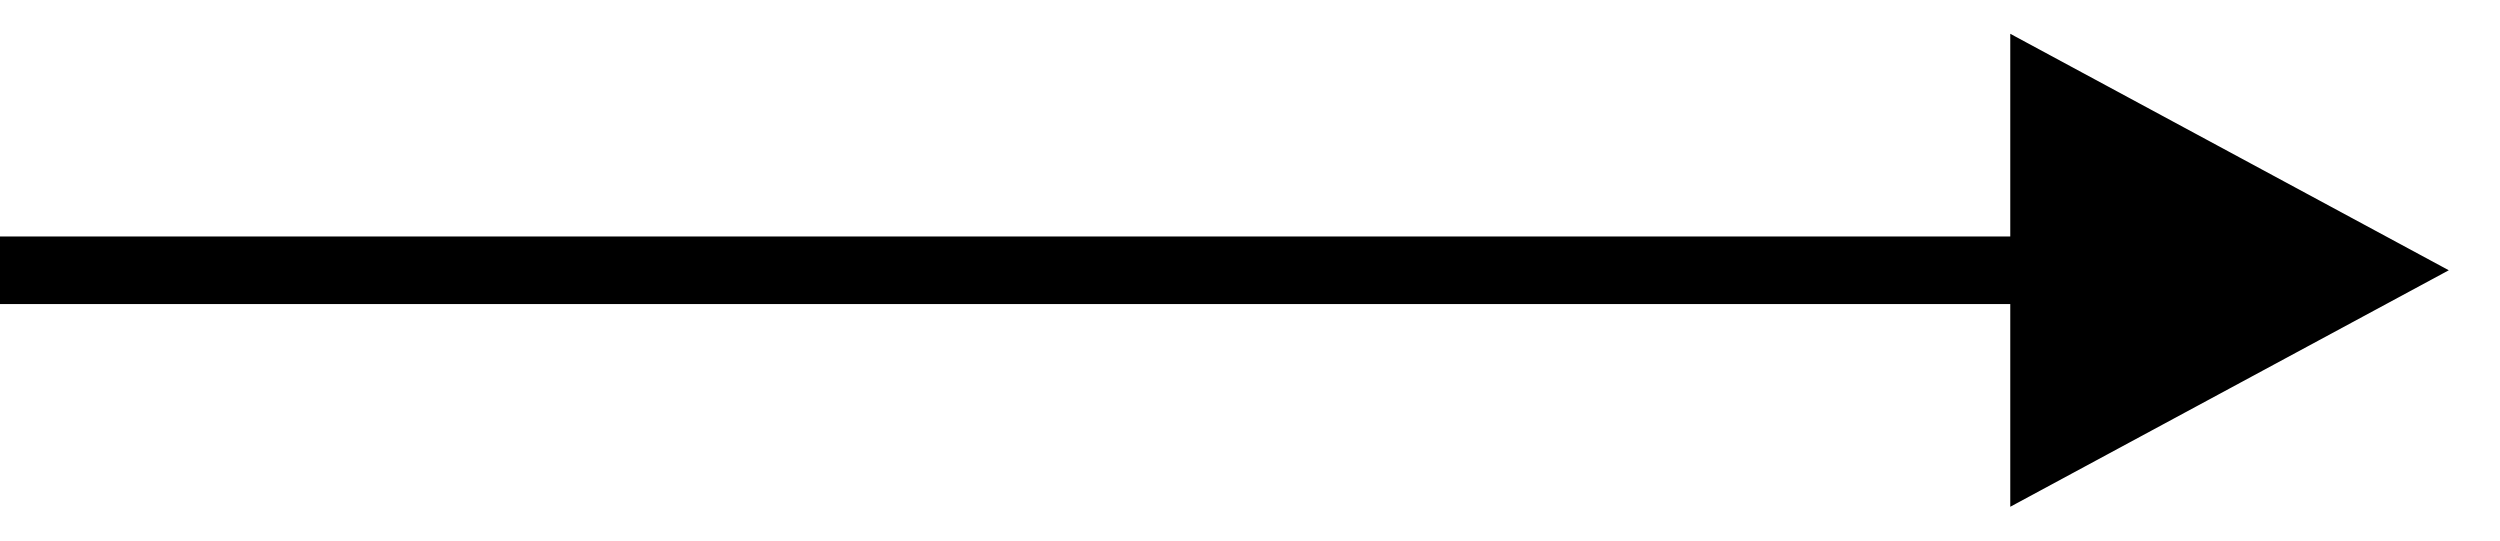 <?xml version="1.0" encoding="UTF-8"?> <svg xmlns="http://www.w3.org/2000/svg" width="37" height="8" viewBox="0 0 37 8" fill="none"><path d="M0 4H30.062" stroke="black" stroke-miterlimit="10"></path><path d="M29.752 7.5L36.242 4L29.752 0.5V7.5Z" fill="black"></path></svg> 